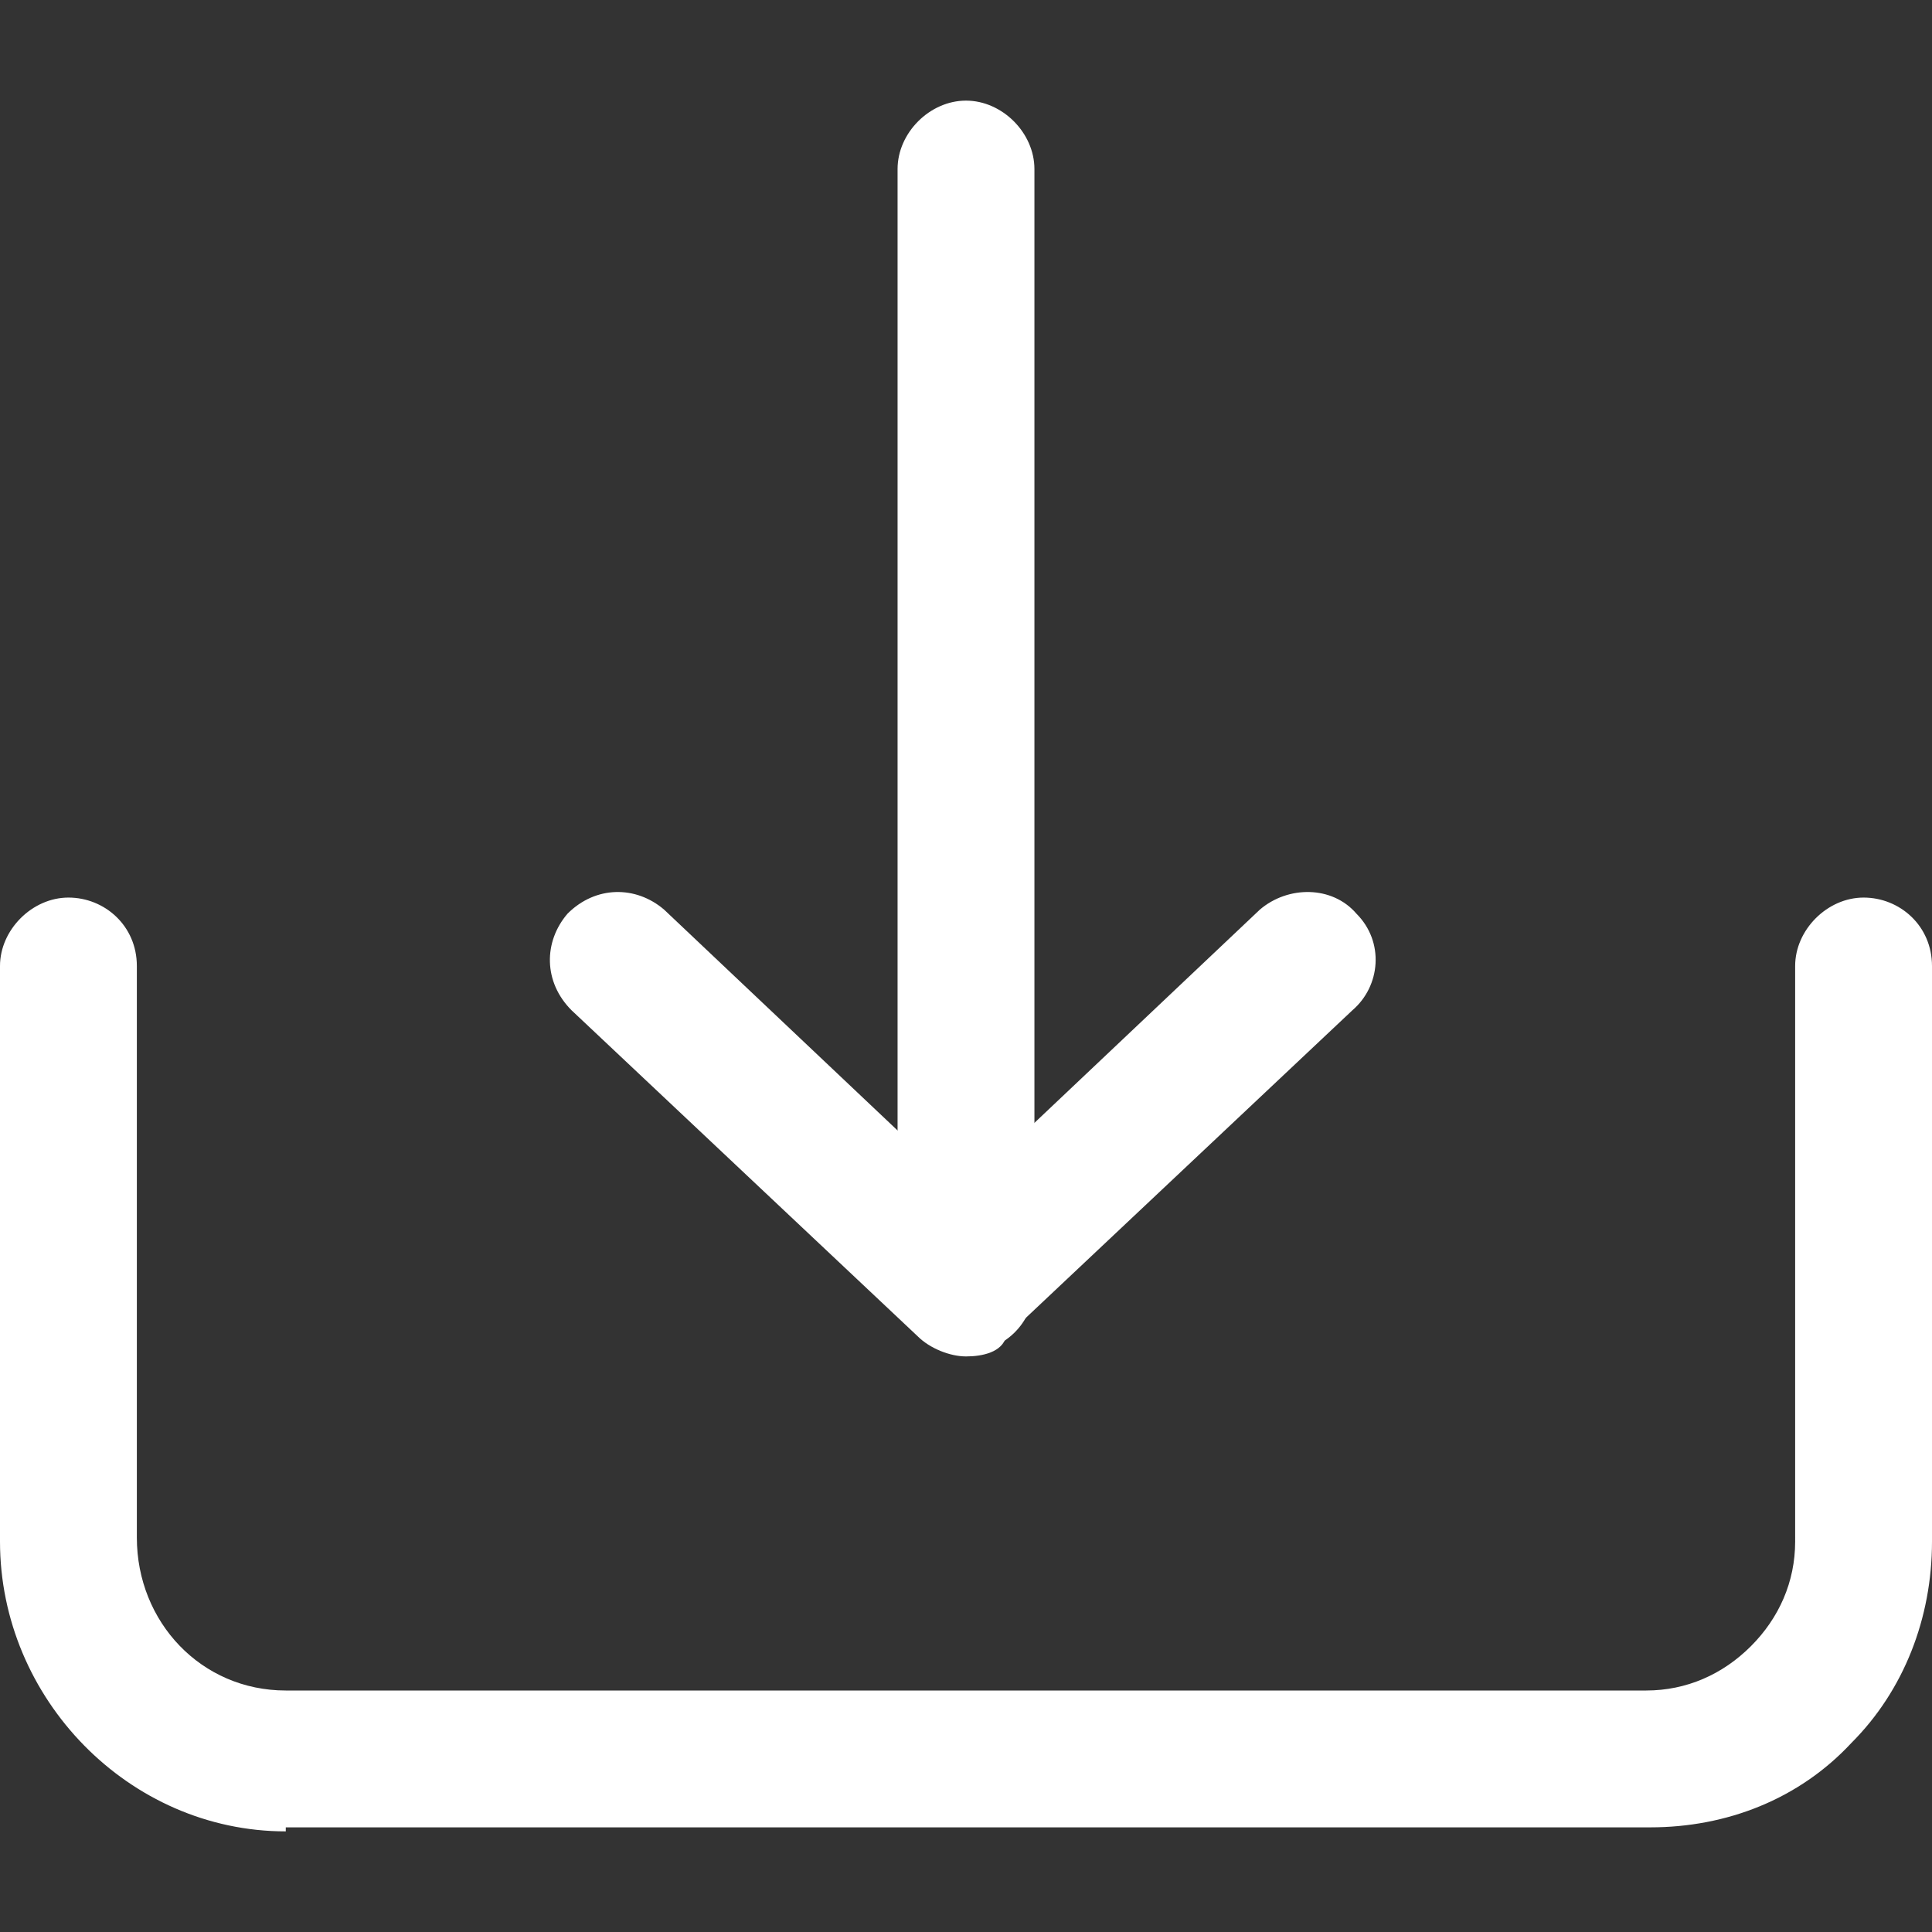 <?xml version="1.0" encoding="utf-8"?>
<!-- Generator: Adobe Illustrator 27.9.0, SVG Export Plug-In . SVG Version: 6.00 Build 0)  -->
<svg version="1.1" id="レイヤー_1" xmlns="http://www.w3.org/2000/svg" xmlns:xlink="http://www.w3.org/1999/xlink" x="0px"
	 y="0px" width="48px" height="48px" viewBox="0 0 48 48" style="enable-background:new 0 0 48 48;" xml:space="preserve">
<rect x="0" y="0" width="48" height="48" fill="#333333" stroke="none"/>
<style type="text/css">
	.st0{fill:#FFFFFF;}
</style>
<g>
	<path class="st0" d="M7.1,45.5c-3.9,0-7.1-3.3-7.1-7.2V24c0-0.9,0.8-1.7,1.7-1.7S3.4,23,3.4,24v14.2C3.4,40.3,5,42,7.1,42h33.8
		c1,0,1.9-0.4,2.6-1.1c0.7-0.7,1.1-1.6,1.1-2.6V24c0-0.9,0.8-1.7,1.7-1.7S48,23,48,24v14.3c0,1.9-0.7,3.7-2,5
		c-1.3,1.4-3.1,2.1-5,2.1H7.1V45.5z"/>
	<g>
		<path class="st0" d="M24,33.6c-0.9,0-1.7-0.8-1.7-1.7V4.2c0-0.9,0.8-1.7,1.7-1.7s1.7,0.8,1.7,1.7v27.7
			C25.7,32.9,24.9,33.6,24,33.6z"/>
		<path class="st0" d="M24,33.7c-0.4,0-0.9-0.2-1.2-0.5l-8.6-8.1c-0.7-0.7-0.7-1.7-0.1-2.4c0.7-0.7,1.7-0.7,2.4-0.1l7.4,7l7.4-7
			c0.7-0.6,1.8-0.6,2.4,0.1c0.7,0.7,0.6,1.8-0.1,2.4L25,33.2C24.9,33.6,24.4,33.7,24,33.7z"/>
	</g>
</g>
</svg>
